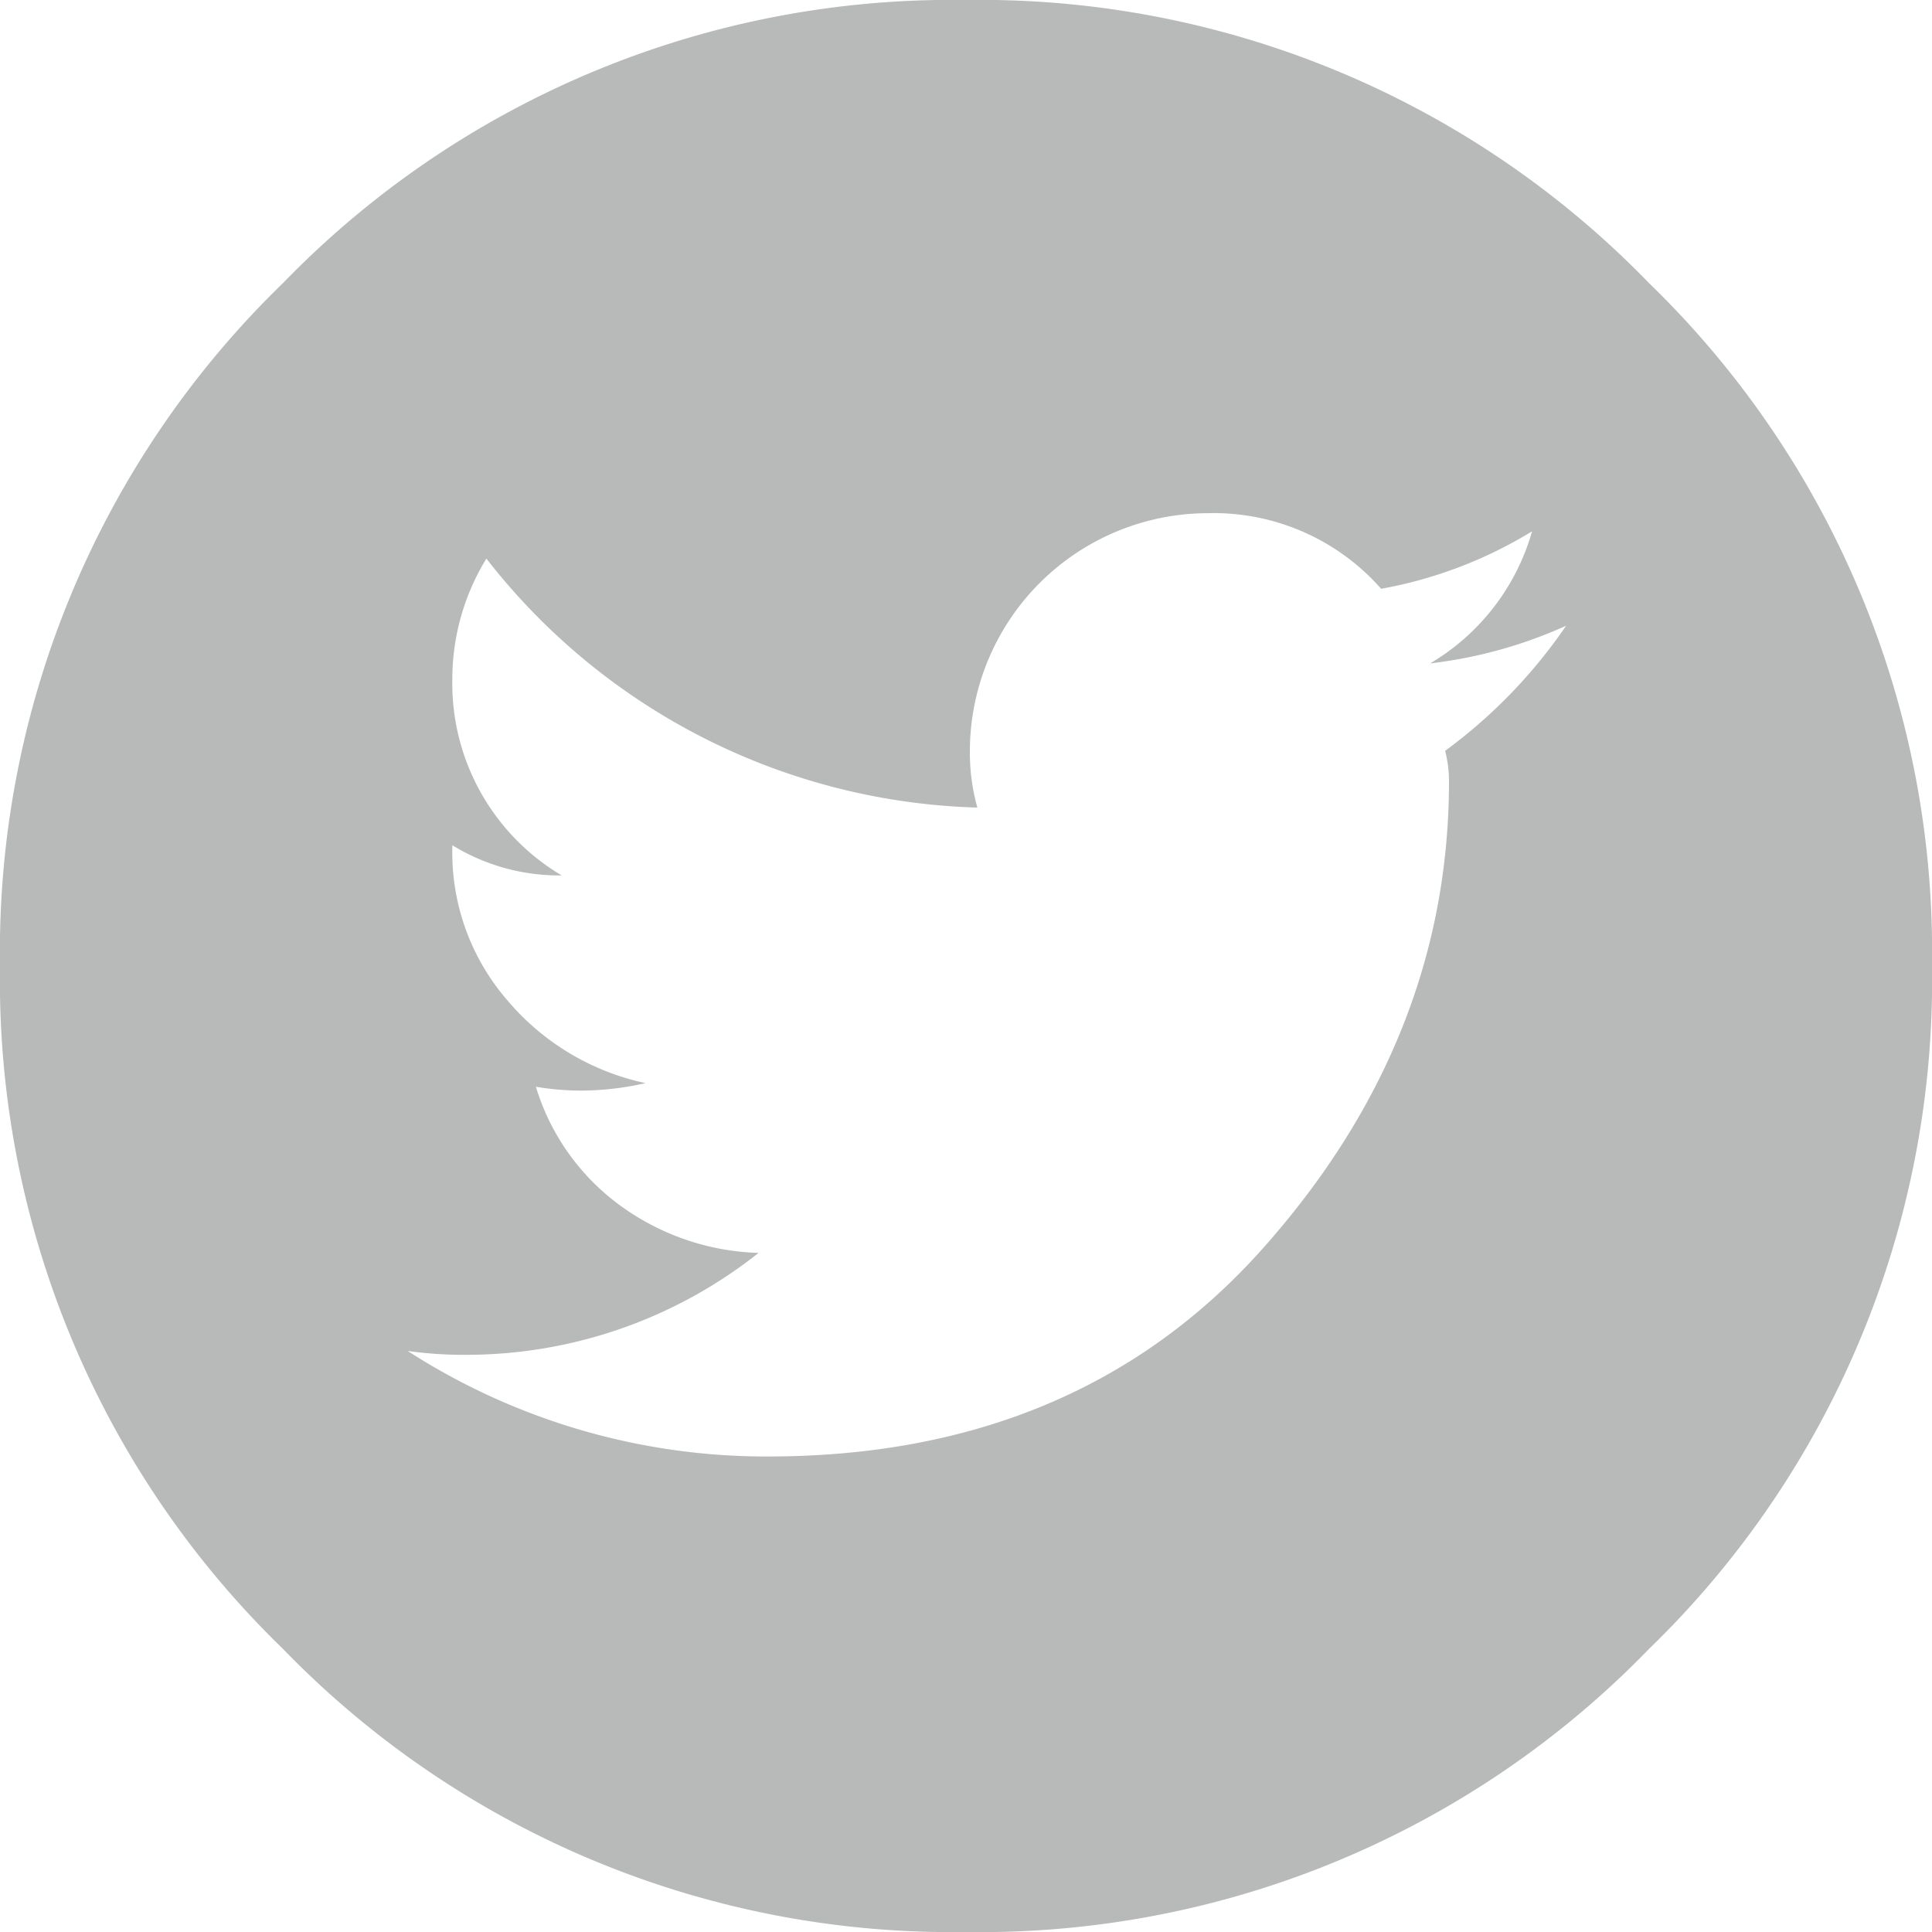 <svg id="Layer_1" data-name="Layer 1" xmlns="http://www.w3.org/2000/svg" viewBox="0 0 80 80"><defs><style>.cls-1{fill:#b7bab8;}</style></defs><title>icon-twitter</title><path class="cls-1" d="M40,0A38.54,38.54,0,0,0,11.72,11.72,38.54,38.54,0,0,0,0,40,38.54,38.54,0,0,0,11.72,68.28,38.54,38.54,0,0,0,40,80,38.54,38.54,0,0,0,68.28,68.28,38.54,38.54,0,0,0,80,40,38.54,38.54,0,0,0,68.28,11.72,38.54,38.54,0,0,0,40,0ZM59.84,31.09A5.14,5.14,0,0,1,60,32.34Q60,43,52.34,51.64T31.88,60.31a27.4,27.4,0,0,1-15-4.37,16.59,16.59,0,0,0,2.34.16,19.47,19.47,0,0,0,12.19-4.22,10.22,10.22,0,0,1-5.78-2A9.49,9.49,0,0,1,22.19,45a11.39,11.39,0,0,0,1.88.16,12.27,12.27,0,0,0,2.66-.31A10.3,10.3,0,0,1,21,41.41a9.33,9.33,0,0,1-2.27-6.25V35a8.47,8.47,0,0,0,4.53,1.25,9.24,9.24,0,0,1-4.53-8.12,9.56,9.56,0,0,1,1.41-5A26.71,26.71,0,0,0,40.47,33.44a8.5,8.5,0,0,1-.31-2.34A9.87,9.87,0,0,1,50,21.25a9.24,9.24,0,0,1,7.19,3.13A18.07,18.07,0,0,0,63.44,22a9.31,9.31,0,0,1-4.22,5.47,19,19,0,0,0,5.63-1.56A21.35,21.35,0,0,1,59.84,31.09Z"/></svg>